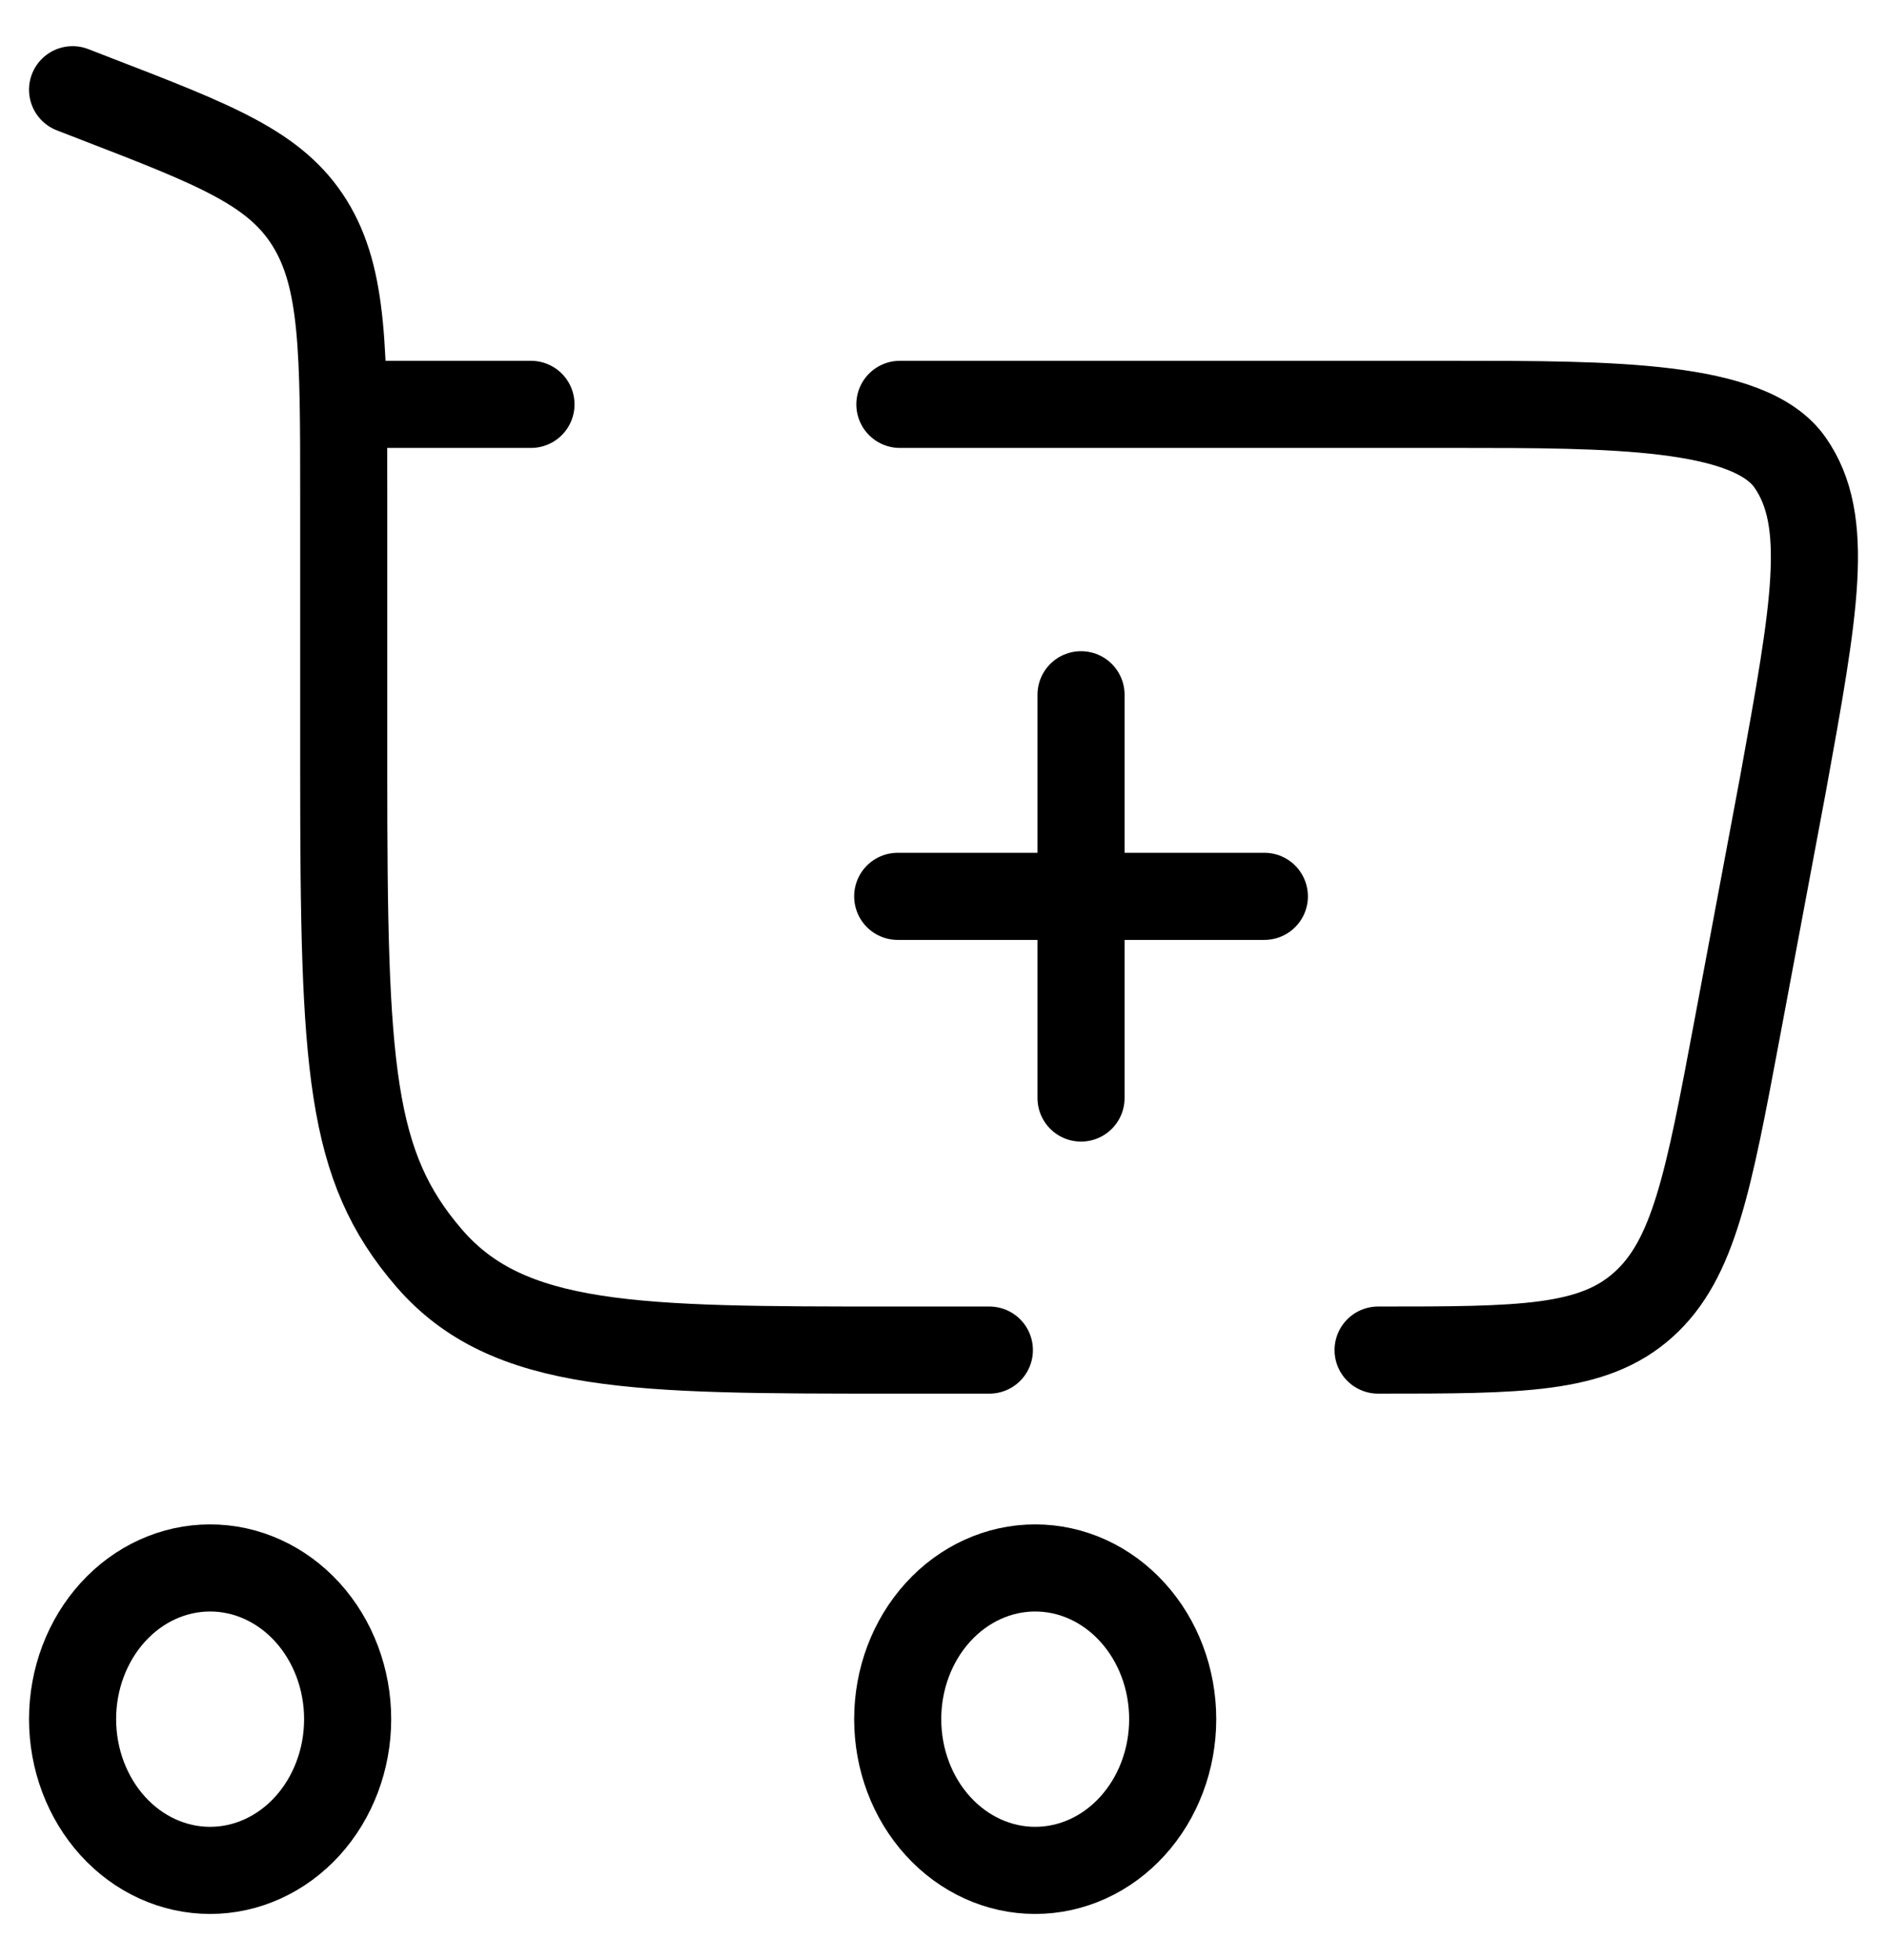 <?xml version="1.0" encoding="UTF-8"?> <svg xmlns="http://www.w3.org/2000/svg" width="26" height="27" viewBox="0 0 26 27" fill="none"><path d="M14.895 15.125V12.347M14.895 12.347V9.57M14.895 12.347H17.421M14.895 12.347H12.369M1 1.236L1.33 1.364C2.974 1.999 3.797 2.317 4.267 3.074C4.736 3.831 4.736 4.835 4.736 6.845V10.625C4.736 14.711 4.816 16.059 5.911 17.328C7.005 18.597 8.766 18.597 12.29 18.597H13.632M18.988 18.597C20.959 18.597 21.946 18.597 22.643 17.972C23.339 17.347 23.539 16.286 23.937 14.163L24.568 10.796C25.007 8.379 25.225 7.172 24.664 6.371C24.105 5.57 22.189 5.57 20.06 5.57H12.399M4.736 5.57H7.316" stroke="black" stroke-width="1.2" stroke-linecap="round"></path><path d="M2.895 21.598C3.397 21.598 3.879 21.817 4.235 22.208C4.59 22.599 4.79 23.128 4.79 23.681C4.79 24.233 4.59 24.763 4.235 25.154C3.879 25.545 3.397 25.764 2.895 25.764C2.392 25.764 1.91 25.545 1.555 25.154C1.2 24.763 1 24.233 1 23.681C1 23.128 1.2 22.599 1.555 22.208C1.91 21.817 2.392 21.598 2.895 21.598ZM14.263 21.598C14.766 21.598 15.248 21.817 15.603 22.208C15.959 22.599 16.158 23.128 16.158 23.681C16.158 24.233 15.959 24.763 15.603 25.154C15.248 25.545 14.766 25.764 14.263 25.764C13.761 25.764 13.279 25.545 12.924 25.154C12.568 24.763 12.369 24.233 12.369 23.681C12.369 23.128 12.568 22.599 12.924 22.208C13.279 21.817 13.761 21.598 14.263 21.598Z" stroke="black" stroke-width="1.2"></path></svg> 